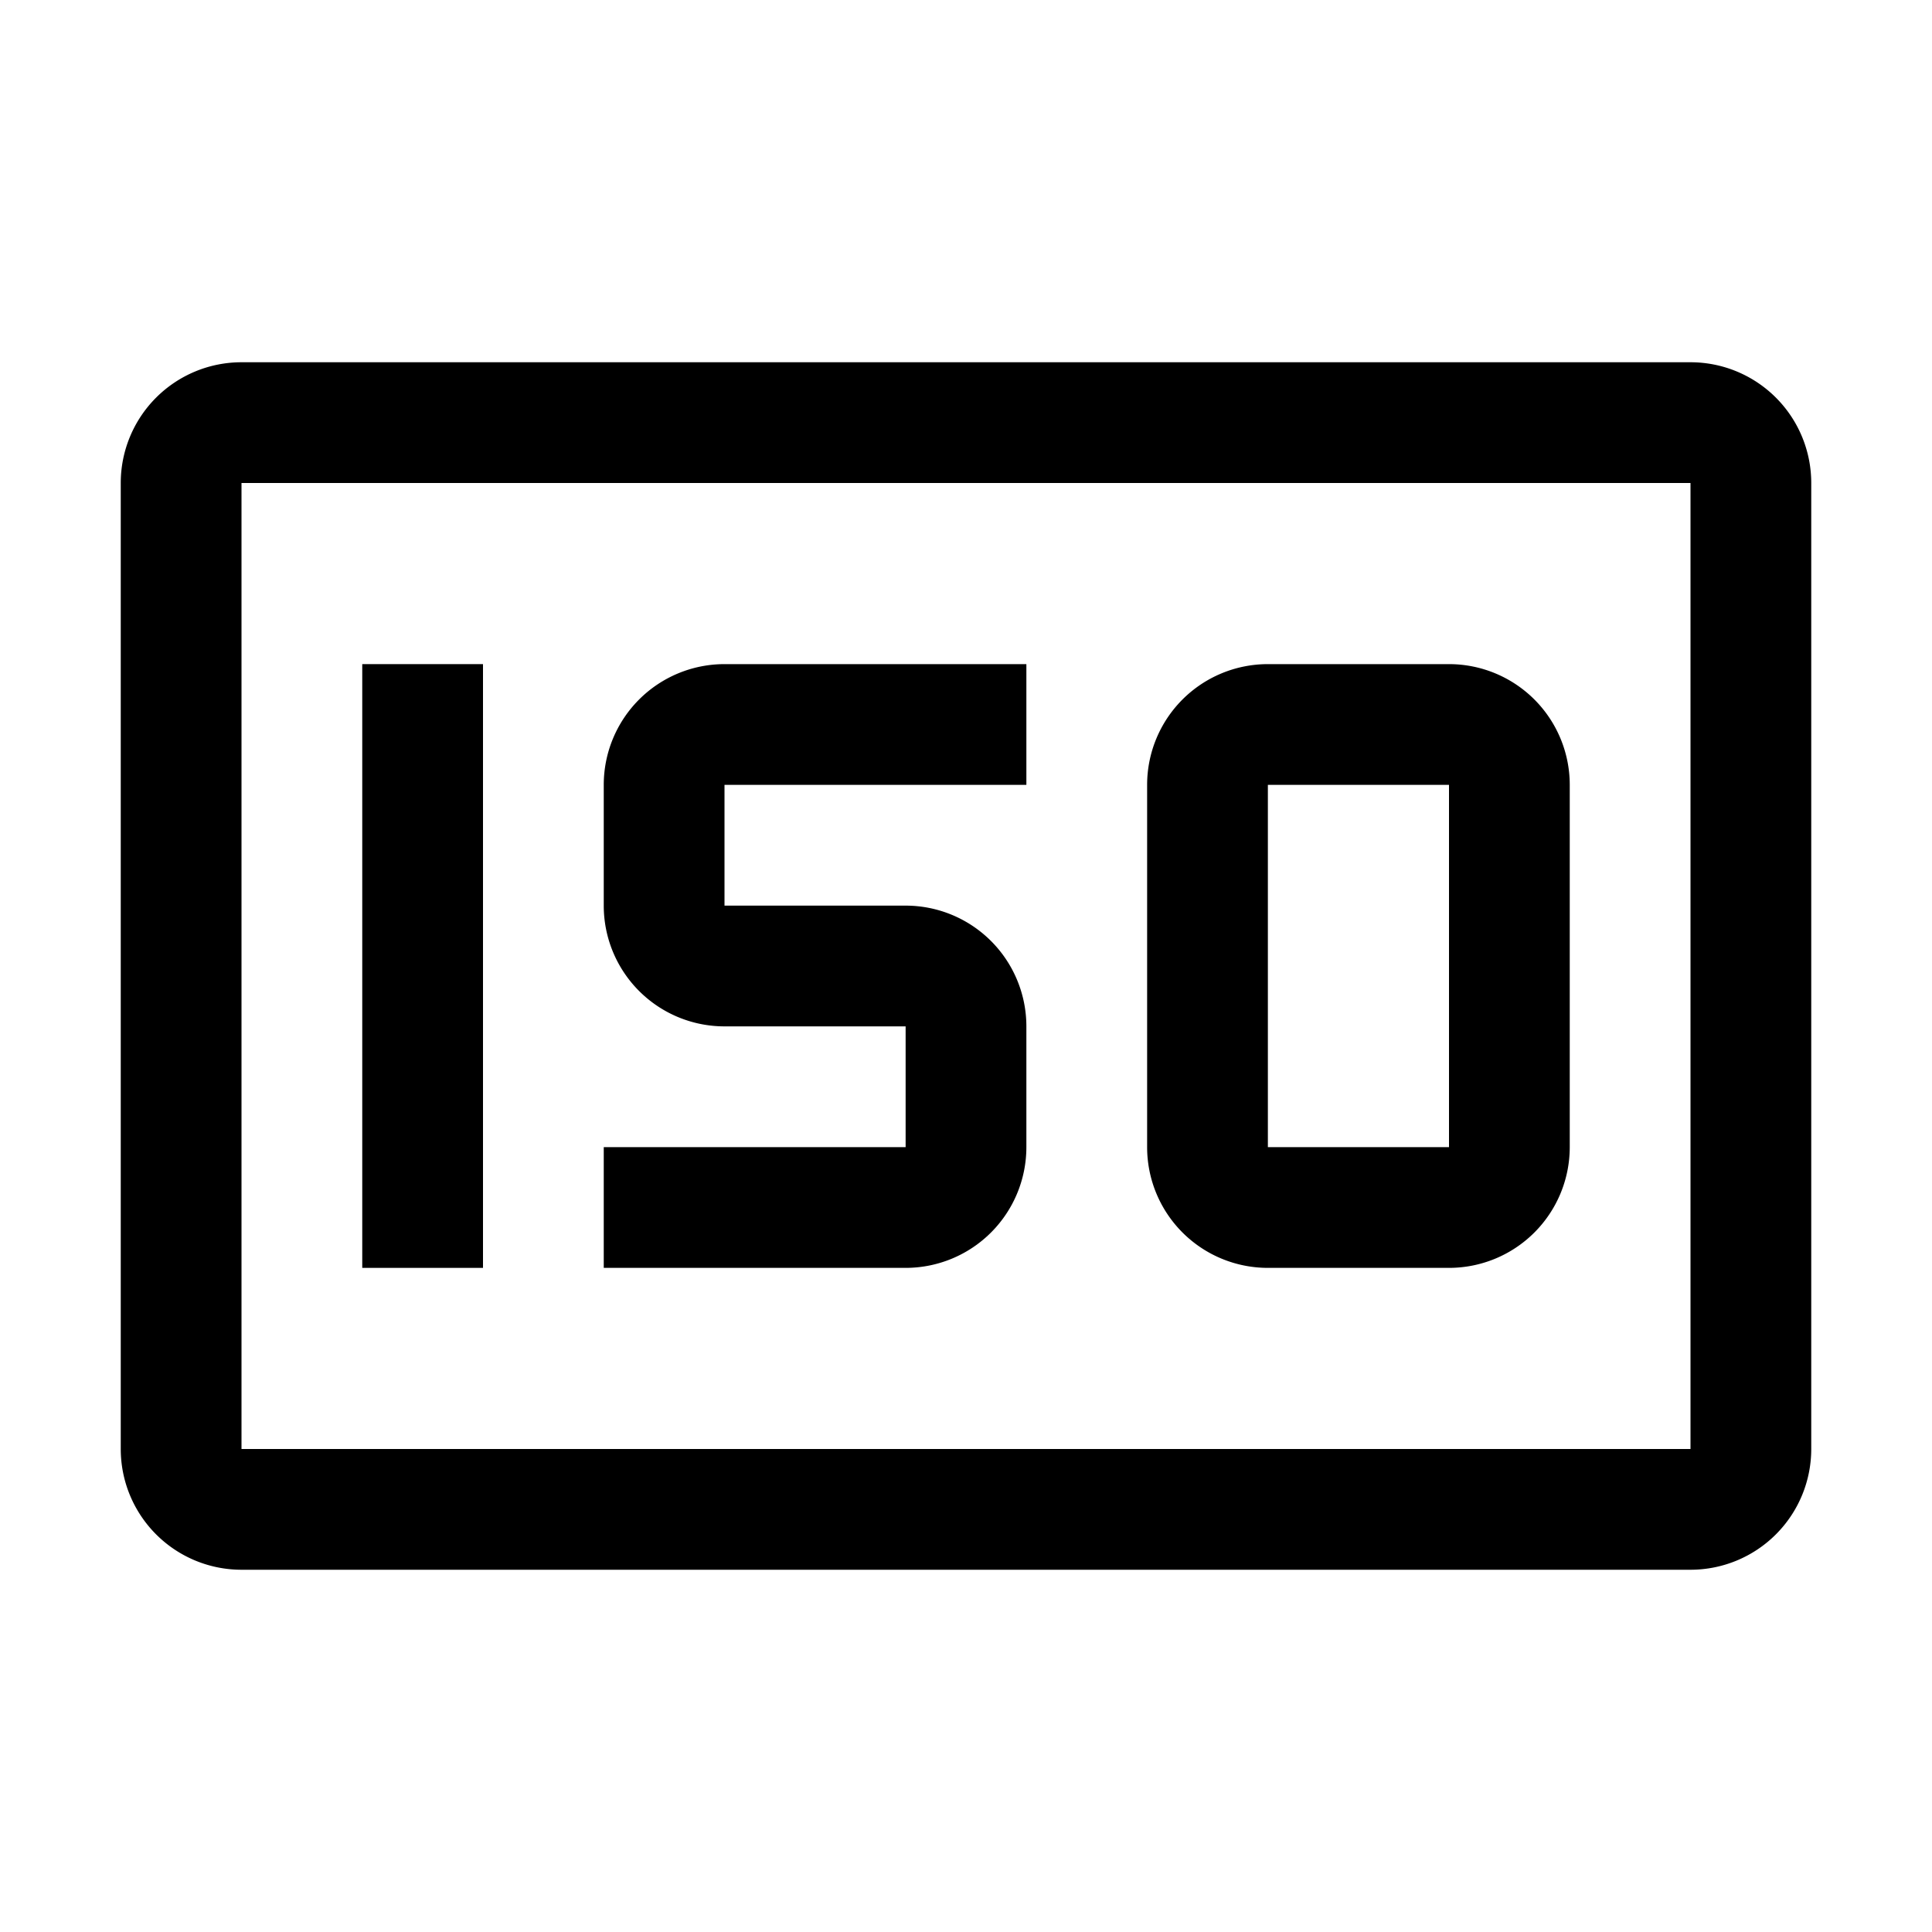 <!DOCTYPE svg PUBLIC "-//W3C//DTD SVG 1.1//EN" "http://www.w3.org/Graphics/SVG/1.1/DTD/svg11.dtd">
<!-- Uploaded to: SVG Repo, www.svgrepo.com, Transformed by: SVG Repo Mixer Tools -->
<svg fill="#000000" width="800px" height="800px" viewBox="0 0 32 32" id="icon" xmlns="http://www.w3.org/2000/svg">
<g id="SVGRepo_bgCarrier" stroke-width="0"/>
<g id="SVGRepo_tracerCarrier" stroke-linecap="round" stroke-linejoin="round"/>
<g id="SVGRepo_iconCarrier">
<defs>
<style>.cls-1{fill:none;}</style>
</defs>
<title>ISO--outline</title>
<path d="M24,21H21a2,2,0,0,1-2-2V13a2,2,0,0,1,2-2h3a2,2,0,0,1,2,2v6A2,2,0,0,1,24,21Zm-3-8v6h3V13Z"/>
<path d="M15,21H10V19h5V17H12a2,2,0,0,1-2-2V13a2,2,0,0,1,2-2h5v2H12v2h3a2,2,0,0,1,2,2v2A2,2,0,0,1,15,21Z"/>
<rect x="6" y="11" width="2" height="10"/>
<path d="M28,6H4A2,2,0,0,0,2,8V24a2,2,0,0,0,2,2H28a2,2,0,0,0,2-2V8A2,2,0,0,0,28,6ZM4,24V8H28V24Z"/>
<rect id="_Transparent_Rectangle_" data-name="&lt;Transparent Rectangle&gt;" class="cls-1" width="32" height="32"/>
</g>
</svg>